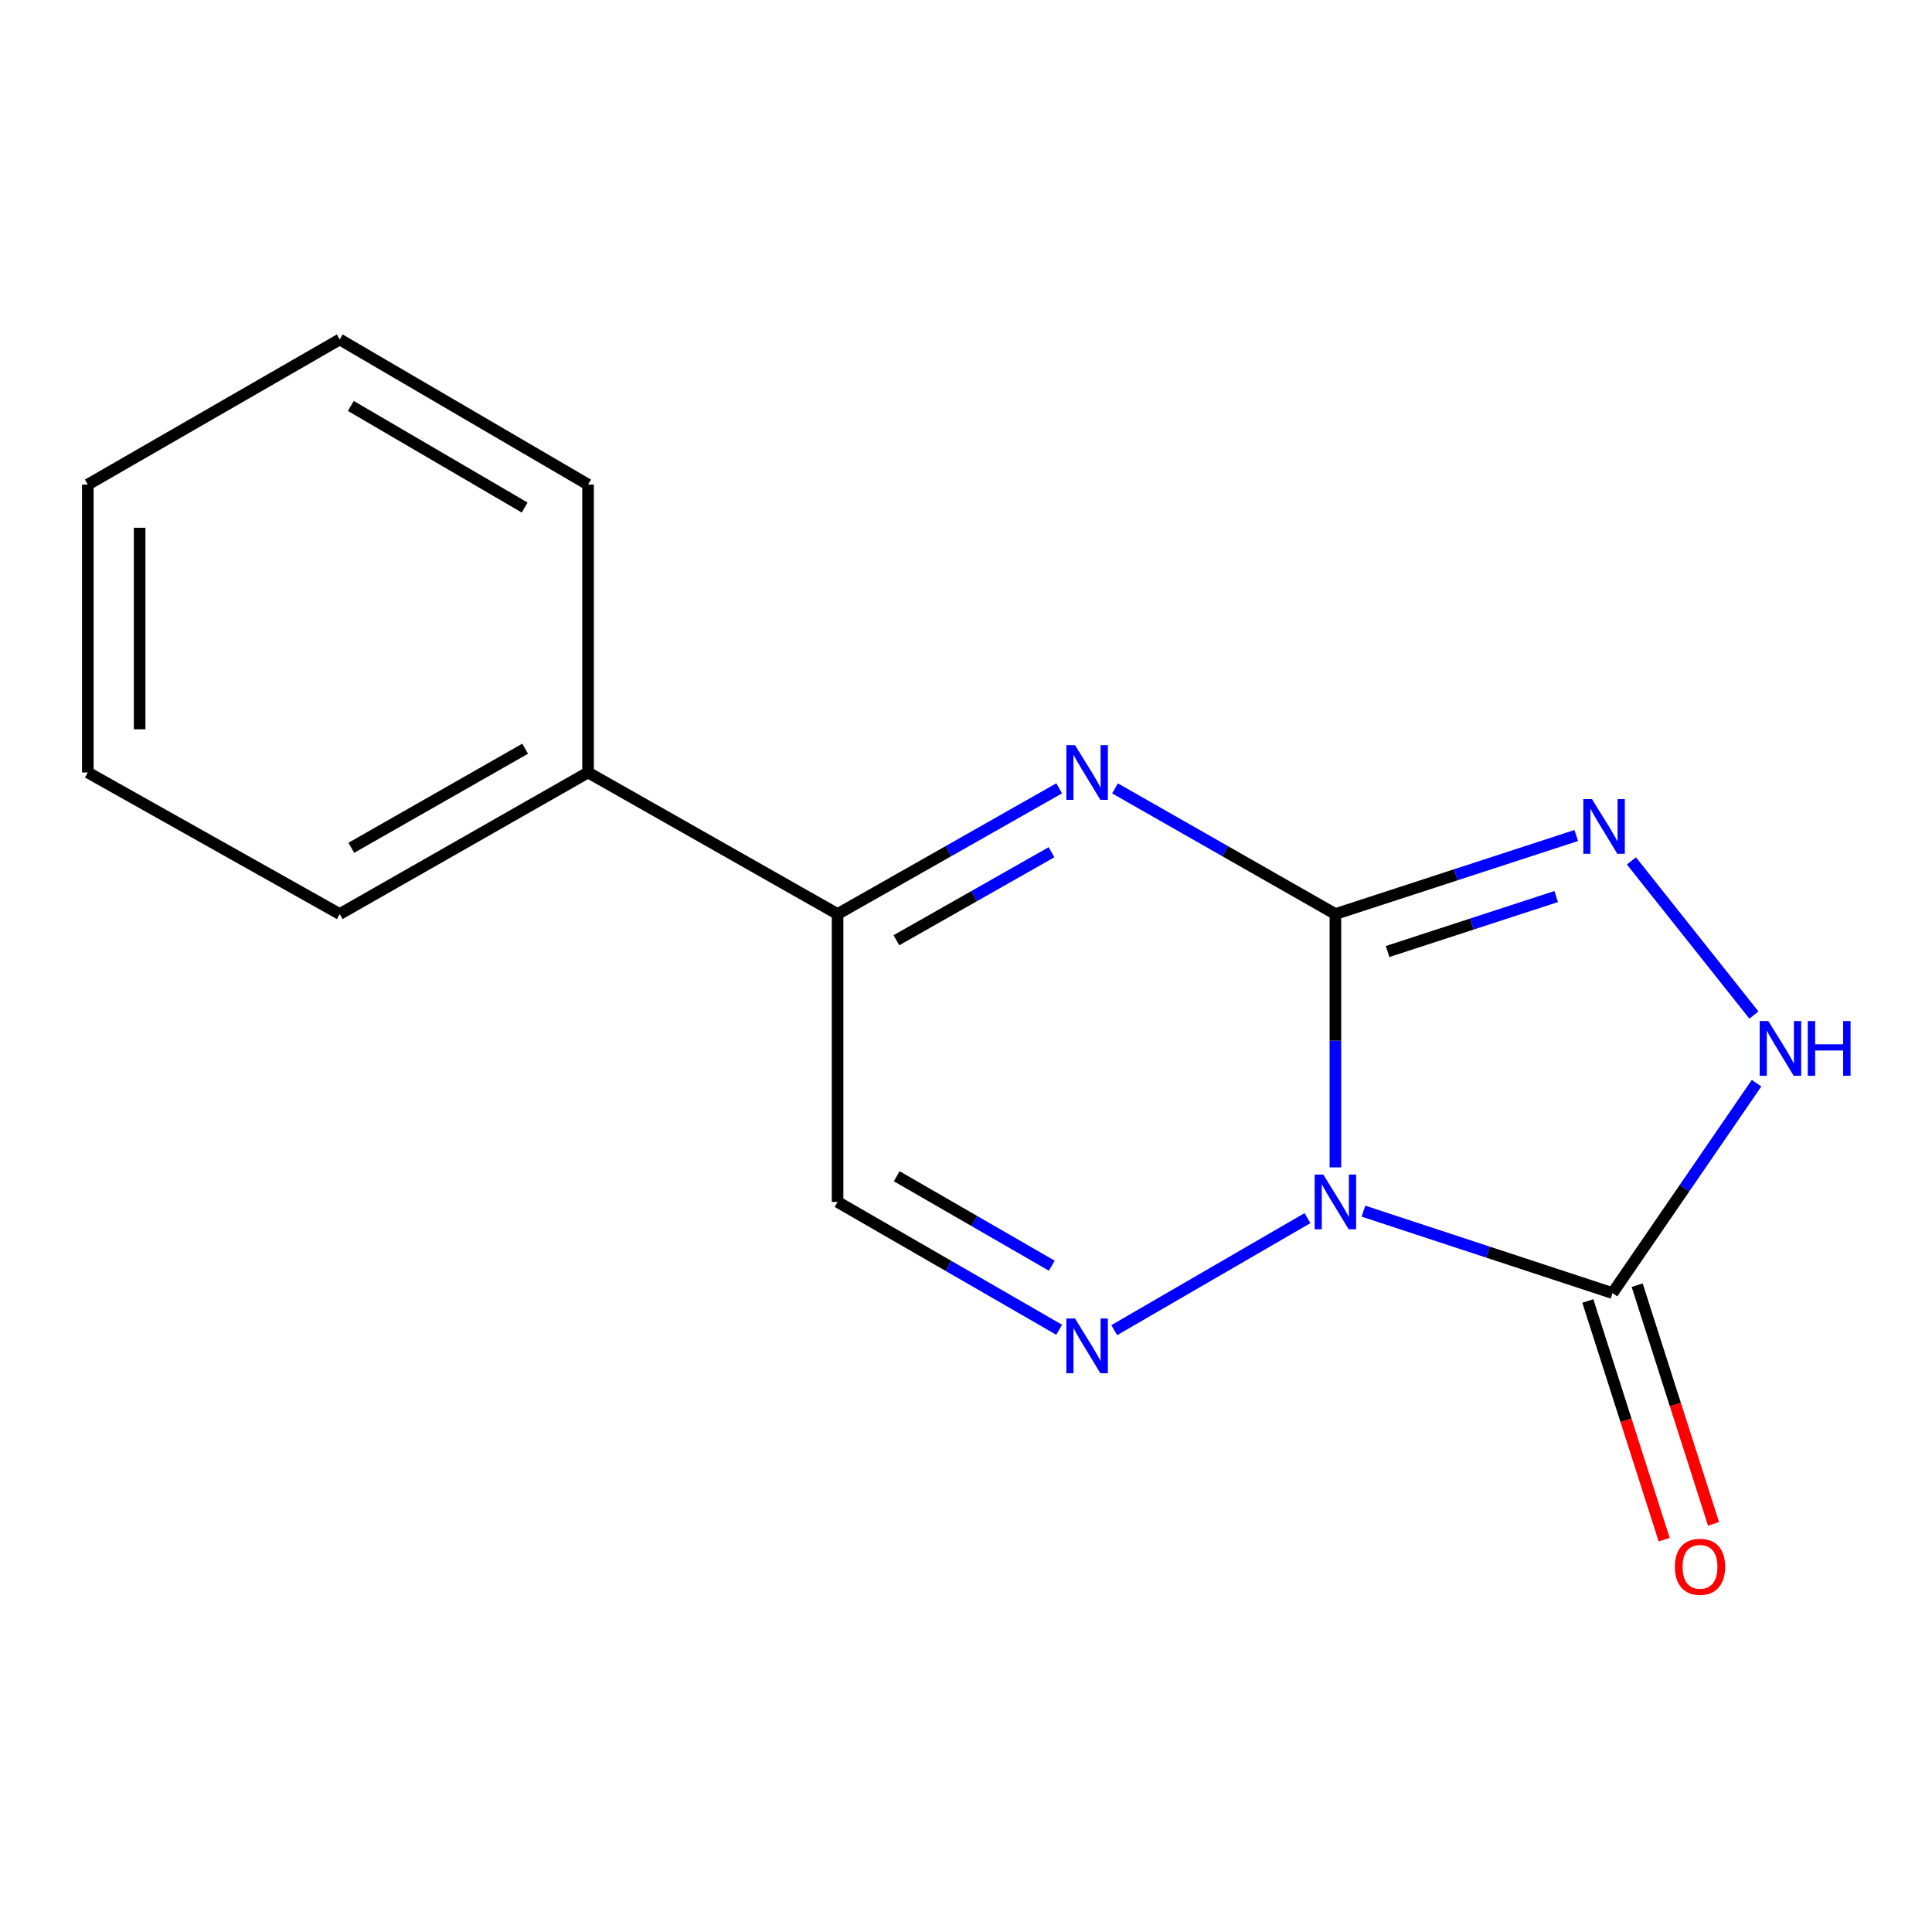 <?xml version='1.0' encoding='iso-8859-1'?>
<svg version='1.1' baseProfile='full'
              xmlns='http://www.w3.org/2000/svg'
                      xmlns:rdkit='http://www.rdkit.org/xml'
                      xmlns:xlink='http://www.w3.org/1999/xlink'
                  xml:space='preserve'
width='1000px' height='1000px' viewBox='0 0 1000 1000'>
<!-- END OF HEADER -->
<rect style='opacity:1.0;fill:#FFFFFF;stroke:none' width='1000' height='1000' x='0' y='0'> </rect>
<path class='bond-0' d='M 691.201,604.233 L 691.201,538.669' style='fill:none;fill-rule:evenodd;stroke:#0000FF;stroke-width:6px;stroke-linecap:butt;stroke-linejoin:miter;stroke-opacity:1' />
<path class='bond-0' d='M 691.201,538.669 L 691.201,473.104' style='fill:none;fill-rule:evenodd;stroke:#000000;stroke-width:6px;stroke-linecap:butt;stroke-linejoin:miter;stroke-opacity:1' />
<path class='bond-1' d='M 705.716,626.894 L 770.172,648.098' style='fill:none;fill-rule:evenodd;stroke:#0000FF;stroke-width:6px;stroke-linecap:butt;stroke-linejoin:miter;stroke-opacity:1' />
<path class='bond-1' d='M 770.172,648.098 L 834.629,669.302' style='fill:none;fill-rule:evenodd;stroke:#000000;stroke-width:6px;stroke-linecap:butt;stroke-linejoin:miter;stroke-opacity:1' />
<path class='bond-2' d='M 676.747,630.498 L 576.722,688.489' style='fill:none;fill-rule:evenodd;stroke:#0000FF;stroke-width:6px;stroke-linecap:butt;stroke-linejoin:miter;stroke-opacity:1' />
<path class='bond-3' d='M 691.201,473.104 L 634.163,440.584' style='fill:none;fill-rule:evenodd;stroke:#000000;stroke-width:6px;stroke-linecap:butt;stroke-linejoin:miter;stroke-opacity:1' />
<path class='bond-3' d='M 634.163,440.584 L 577.125,408.065' style='fill:none;fill-rule:evenodd;stroke:#0000FF;stroke-width:6px;stroke-linecap:butt;stroke-linejoin:miter;stroke-opacity:1' />
<path class='bond-4' d='M 691.201,473.104 L 753.534,452.782' style='fill:none;fill-rule:evenodd;stroke:#000000;stroke-width:6px;stroke-linecap:butt;stroke-linejoin:miter;stroke-opacity:1' />
<path class='bond-4' d='M 753.534,452.782 L 815.867,432.461' style='fill:none;fill-rule:evenodd;stroke:#0000FF;stroke-width:6px;stroke-linecap:butt;stroke-linejoin:miter;stroke-opacity:1' />
<path class='bond-4' d='M 718.213,492.504 L 761.846,478.279' style='fill:none;fill-rule:evenodd;stroke:#000000;stroke-width:6px;stroke-linecap:butt;stroke-linejoin:miter;stroke-opacity:1' />
<path class='bond-4' d='M 761.846,478.279 L 805.479,464.054' style='fill:none;fill-rule:evenodd;stroke:#0000FF;stroke-width:6px;stroke-linecap:butt;stroke-linejoin:miter;stroke-opacity:1' />
<path class='bond-5' d='M 834.629,669.302 L 871.911,614.976' style='fill:none;fill-rule:evenodd;stroke:#000000;stroke-width:6px;stroke-linecap:butt;stroke-linejoin:miter;stroke-opacity:1' />
<path class='bond-5' d='M 871.911,614.976 L 909.194,560.65' style='fill:none;fill-rule:evenodd;stroke:#0000FF;stroke-width:6px;stroke-linecap:butt;stroke-linejoin:miter;stroke-opacity:1' />
<path class='bond-8' d='M 821.858,673.388 L 841.619,735.16' style='fill:none;fill-rule:evenodd;stroke:#000000;stroke-width:6px;stroke-linecap:butt;stroke-linejoin:miter;stroke-opacity:1' />
<path class='bond-8' d='M 841.619,735.16 L 861.38,796.932' style='fill:none;fill-rule:evenodd;stroke:#FF0000;stroke-width:6px;stroke-linecap:butt;stroke-linejoin:miter;stroke-opacity:1' />
<path class='bond-8' d='M 847.4,665.217 L 867.161,726.989' style='fill:none;fill-rule:evenodd;stroke:#000000;stroke-width:6px;stroke-linecap:butt;stroke-linejoin:miter;stroke-opacity:1' />
<path class='bond-8' d='M 867.161,726.989 L 886.922,788.761' style='fill:none;fill-rule:evenodd;stroke:#FF0000;stroke-width:6px;stroke-linecap:butt;stroke-linejoin:miter;stroke-opacity:1' />
<path class='bond-7' d='M 548.219,688.28 L 490.875,655.199' style='fill:none;fill-rule:evenodd;stroke:#0000FF;stroke-width:6px;stroke-linecap:butt;stroke-linejoin:miter;stroke-opacity:1' />
<path class='bond-7' d='M 490.875,655.199 L 433.531,622.119' style='fill:none;fill-rule:evenodd;stroke:#000000;stroke-width:6px;stroke-linecap:butt;stroke-linejoin:miter;stroke-opacity:1' />
<path class='bond-7' d='M 544.416,655.127 L 504.275,631.97' style='fill:none;fill-rule:evenodd;stroke:#0000FF;stroke-width:6px;stroke-linecap:butt;stroke-linejoin:miter;stroke-opacity:1' />
<path class='bond-7' d='M 504.275,631.97 L 464.135,608.814' style='fill:none;fill-rule:evenodd;stroke:#000000;stroke-width:6px;stroke-linecap:butt;stroke-linejoin:miter;stroke-opacity:1' />
<path class='bond-16' d='M 548.234,408.032 L 490.883,440.568' style='fill:none;fill-rule:evenodd;stroke:#0000FF;stroke-width:6px;stroke-linecap:butt;stroke-linejoin:miter;stroke-opacity:1' />
<path class='bond-16' d='M 490.883,440.568 L 433.531,473.104' style='fill:none;fill-rule:evenodd;stroke:#000000;stroke-width:6px;stroke-linecap:butt;stroke-linejoin:miter;stroke-opacity:1' />
<path class='bond-16' d='M 544.261,441.118 L 504.115,463.893' style='fill:none;fill-rule:evenodd;stroke:#0000FF;stroke-width:6px;stroke-linecap:butt;stroke-linejoin:miter;stroke-opacity:1' />
<path class='bond-16' d='M 504.115,463.893 L 463.969,486.668' style='fill:none;fill-rule:evenodd;stroke:#000000;stroke-width:6px;stroke-linecap:butt;stroke-linejoin:miter;stroke-opacity:1' />
<path class='bond-15' d='M 844.43,445.596 L 907.833,525.391' style='fill:none;fill-rule:evenodd;stroke:#0000FF;stroke-width:6px;stroke-linecap:butt;stroke-linejoin:miter;stroke-opacity:1' />
<path class='bond-6' d='M 433.531,473.104 L 433.531,622.119' style='fill:none;fill-rule:evenodd;stroke:#000000;stroke-width:6px;stroke-linecap:butt;stroke-linejoin:miter;stroke-opacity:1' />
<path class='bond-9' d='M 433.531,473.104 L 304.376,399.833' style='fill:none;fill-rule:evenodd;stroke:#000000;stroke-width:6px;stroke-linecap:butt;stroke-linejoin:miter;stroke-opacity:1' />
<path class='bond-10' d='M 304.376,399.833 L 175.846,473.104' style='fill:none;fill-rule:evenodd;stroke:#000000;stroke-width:6px;stroke-linecap:butt;stroke-linejoin:miter;stroke-opacity:1' />
<path class='bond-10' d='M 271.815,387.526 L 181.845,438.816' style='fill:none;fill-rule:evenodd;stroke:#000000;stroke-width:6px;stroke-linecap:butt;stroke-linejoin:miter;stroke-opacity:1' />
<path class='bond-11' d='M 304.376,399.833 L 304.376,250.818' style='fill:none;fill-rule:evenodd;stroke:#000000;stroke-width:6px;stroke-linecap:butt;stroke-linejoin:miter;stroke-opacity:1' />
<path class='bond-12' d='M 175.846,473.104 L 45.455,399.833' style='fill:none;fill-rule:evenodd;stroke:#000000;stroke-width:6px;stroke-linecap:butt;stroke-linejoin:miter;stroke-opacity:1' />
<path class='bond-13' d='M 304.376,250.818 L 175.846,175.7' style='fill:none;fill-rule:evenodd;stroke:#000000;stroke-width:6px;stroke-linecap:butt;stroke-linejoin:miter;stroke-opacity:1' />
<path class='bond-13' d='M 271.565,262.703 L 181.594,210.12' style='fill:none;fill-rule:evenodd;stroke:#000000;stroke-width:6px;stroke-linecap:butt;stroke-linejoin:miter;stroke-opacity:1' />
<path class='bond-17' d='M 45.455,399.833 L 45.455,250.818' style='fill:none;fill-rule:evenodd;stroke:#000000;stroke-width:6px;stroke-linecap:butt;stroke-linejoin:miter;stroke-opacity:1' />
<path class='bond-17' d='M 72.272,377.481 L 72.272,273.17' style='fill:none;fill-rule:evenodd;stroke:#000000;stroke-width:6px;stroke-linecap:butt;stroke-linejoin:miter;stroke-opacity:1' />
<path class='bond-14' d='M 175.846,175.7 L 45.455,250.818' style='fill:none;fill-rule:evenodd;stroke:#000000;stroke-width:6px;stroke-linecap:butt;stroke-linejoin:miter;stroke-opacity:1' />
<path  class='atom-0' d='M 684.941 607.959
L 694.221 622.959
Q 695.141 624.439, 696.621 627.119
Q 698.101 629.799, 698.181 629.959
L 698.181 607.959
L 701.941 607.959
L 701.941 636.279
L 698.061 636.279
L 688.101 619.879
Q 686.941 617.959, 685.701 615.759
Q 684.501 613.559, 684.141 612.879
L 684.141 636.279
L 680.461 636.279
L 680.461 607.959
L 684.941 607.959
' fill='#0000FF'/>
<path  class='atom-3' d='M 556.426 682.466
L 565.706 697.466
Q 566.626 698.946, 568.106 701.626
Q 569.586 704.306, 569.666 704.466
L 569.666 682.466
L 573.426 682.466
L 573.426 710.786
L 569.546 710.786
L 559.586 694.386
Q 558.426 692.466, 557.186 690.266
Q 555.986 688.066, 555.626 687.386
L 555.626 710.786
L 551.946 710.786
L 551.946 682.466
L 556.426 682.466
' fill='#0000FF'/>
<path  class='atom-4' d='M 556.426 385.673
L 565.706 400.673
Q 566.626 402.153, 568.106 404.833
Q 569.586 407.513, 569.666 407.673
L 569.666 385.673
L 573.426 385.673
L 573.426 413.993
L 569.546 413.993
L 559.586 397.593
Q 558.426 395.673, 557.186 393.473
Q 555.986 391.273, 555.626 390.593
L 555.626 413.993
L 551.946 413.993
L 551.946 385.673
L 556.426 385.673
' fill='#0000FF'/>
<path  class='atom-5' d='M 824.004 413.608
L 833.284 428.608
Q 834.204 430.088, 835.684 432.768
Q 837.164 435.448, 837.244 435.608
L 837.244 413.608
L 841.004 413.608
L 841.004 441.928
L 837.124 441.928
L 827.164 425.528
Q 826.004 423.608, 824.764 421.408
Q 823.564 419.208, 823.204 418.528
L 823.204 441.928
L 819.524 441.928
L 819.524 413.608
L 824.004 413.608
' fill='#0000FF'/>
<path  class='atom-6' d='M 915.287 528.49
L 924.567 543.49
Q 925.487 544.97, 926.967 547.65
Q 928.447 550.33, 928.527 550.49
L 928.527 528.49
L 932.287 528.49
L 932.287 556.81
L 928.407 556.81
L 918.447 540.41
Q 917.287 538.49, 916.047 536.29
Q 914.847 534.09, 914.487 533.41
L 914.487 556.81
L 910.807 556.81
L 910.807 528.49
L 915.287 528.49
' fill='#0000FF'/>
<path  class='atom-6' d='M 935.687 528.49
L 939.527 528.49
L 939.527 540.53
L 954.007 540.53
L 954.007 528.49
L 957.847 528.49
L 957.847 556.81
L 954.007 556.81
L 954.007 543.73
L 939.527 543.73
L 939.527 556.81
L 935.687 556.81
L 935.687 528.49
' fill='#0000FF'/>
<path  class='atom-9' d='M 866.921 810.963
Q 866.921 804.163, 870.281 800.363
Q 873.641 796.563, 879.921 796.563
Q 886.201 796.563, 889.561 800.363
Q 892.921 804.163, 892.921 810.963
Q 892.921 817.843, 889.521 821.763
Q 886.121 825.643, 879.921 825.643
Q 873.681 825.643, 870.281 821.763
Q 866.921 817.883, 866.921 810.963
M 879.921 822.443
Q 884.241 822.443, 886.561 819.563
Q 888.921 816.643, 888.921 810.963
Q 888.921 805.403, 886.561 802.603
Q 884.241 799.763, 879.921 799.763
Q 875.601 799.763, 873.241 802.563
Q 870.921 805.363, 870.921 810.963
Q 870.921 816.683, 873.241 819.563
Q 875.601 822.443, 879.921 822.443
' fill='#FF0000'/>
</svg>
